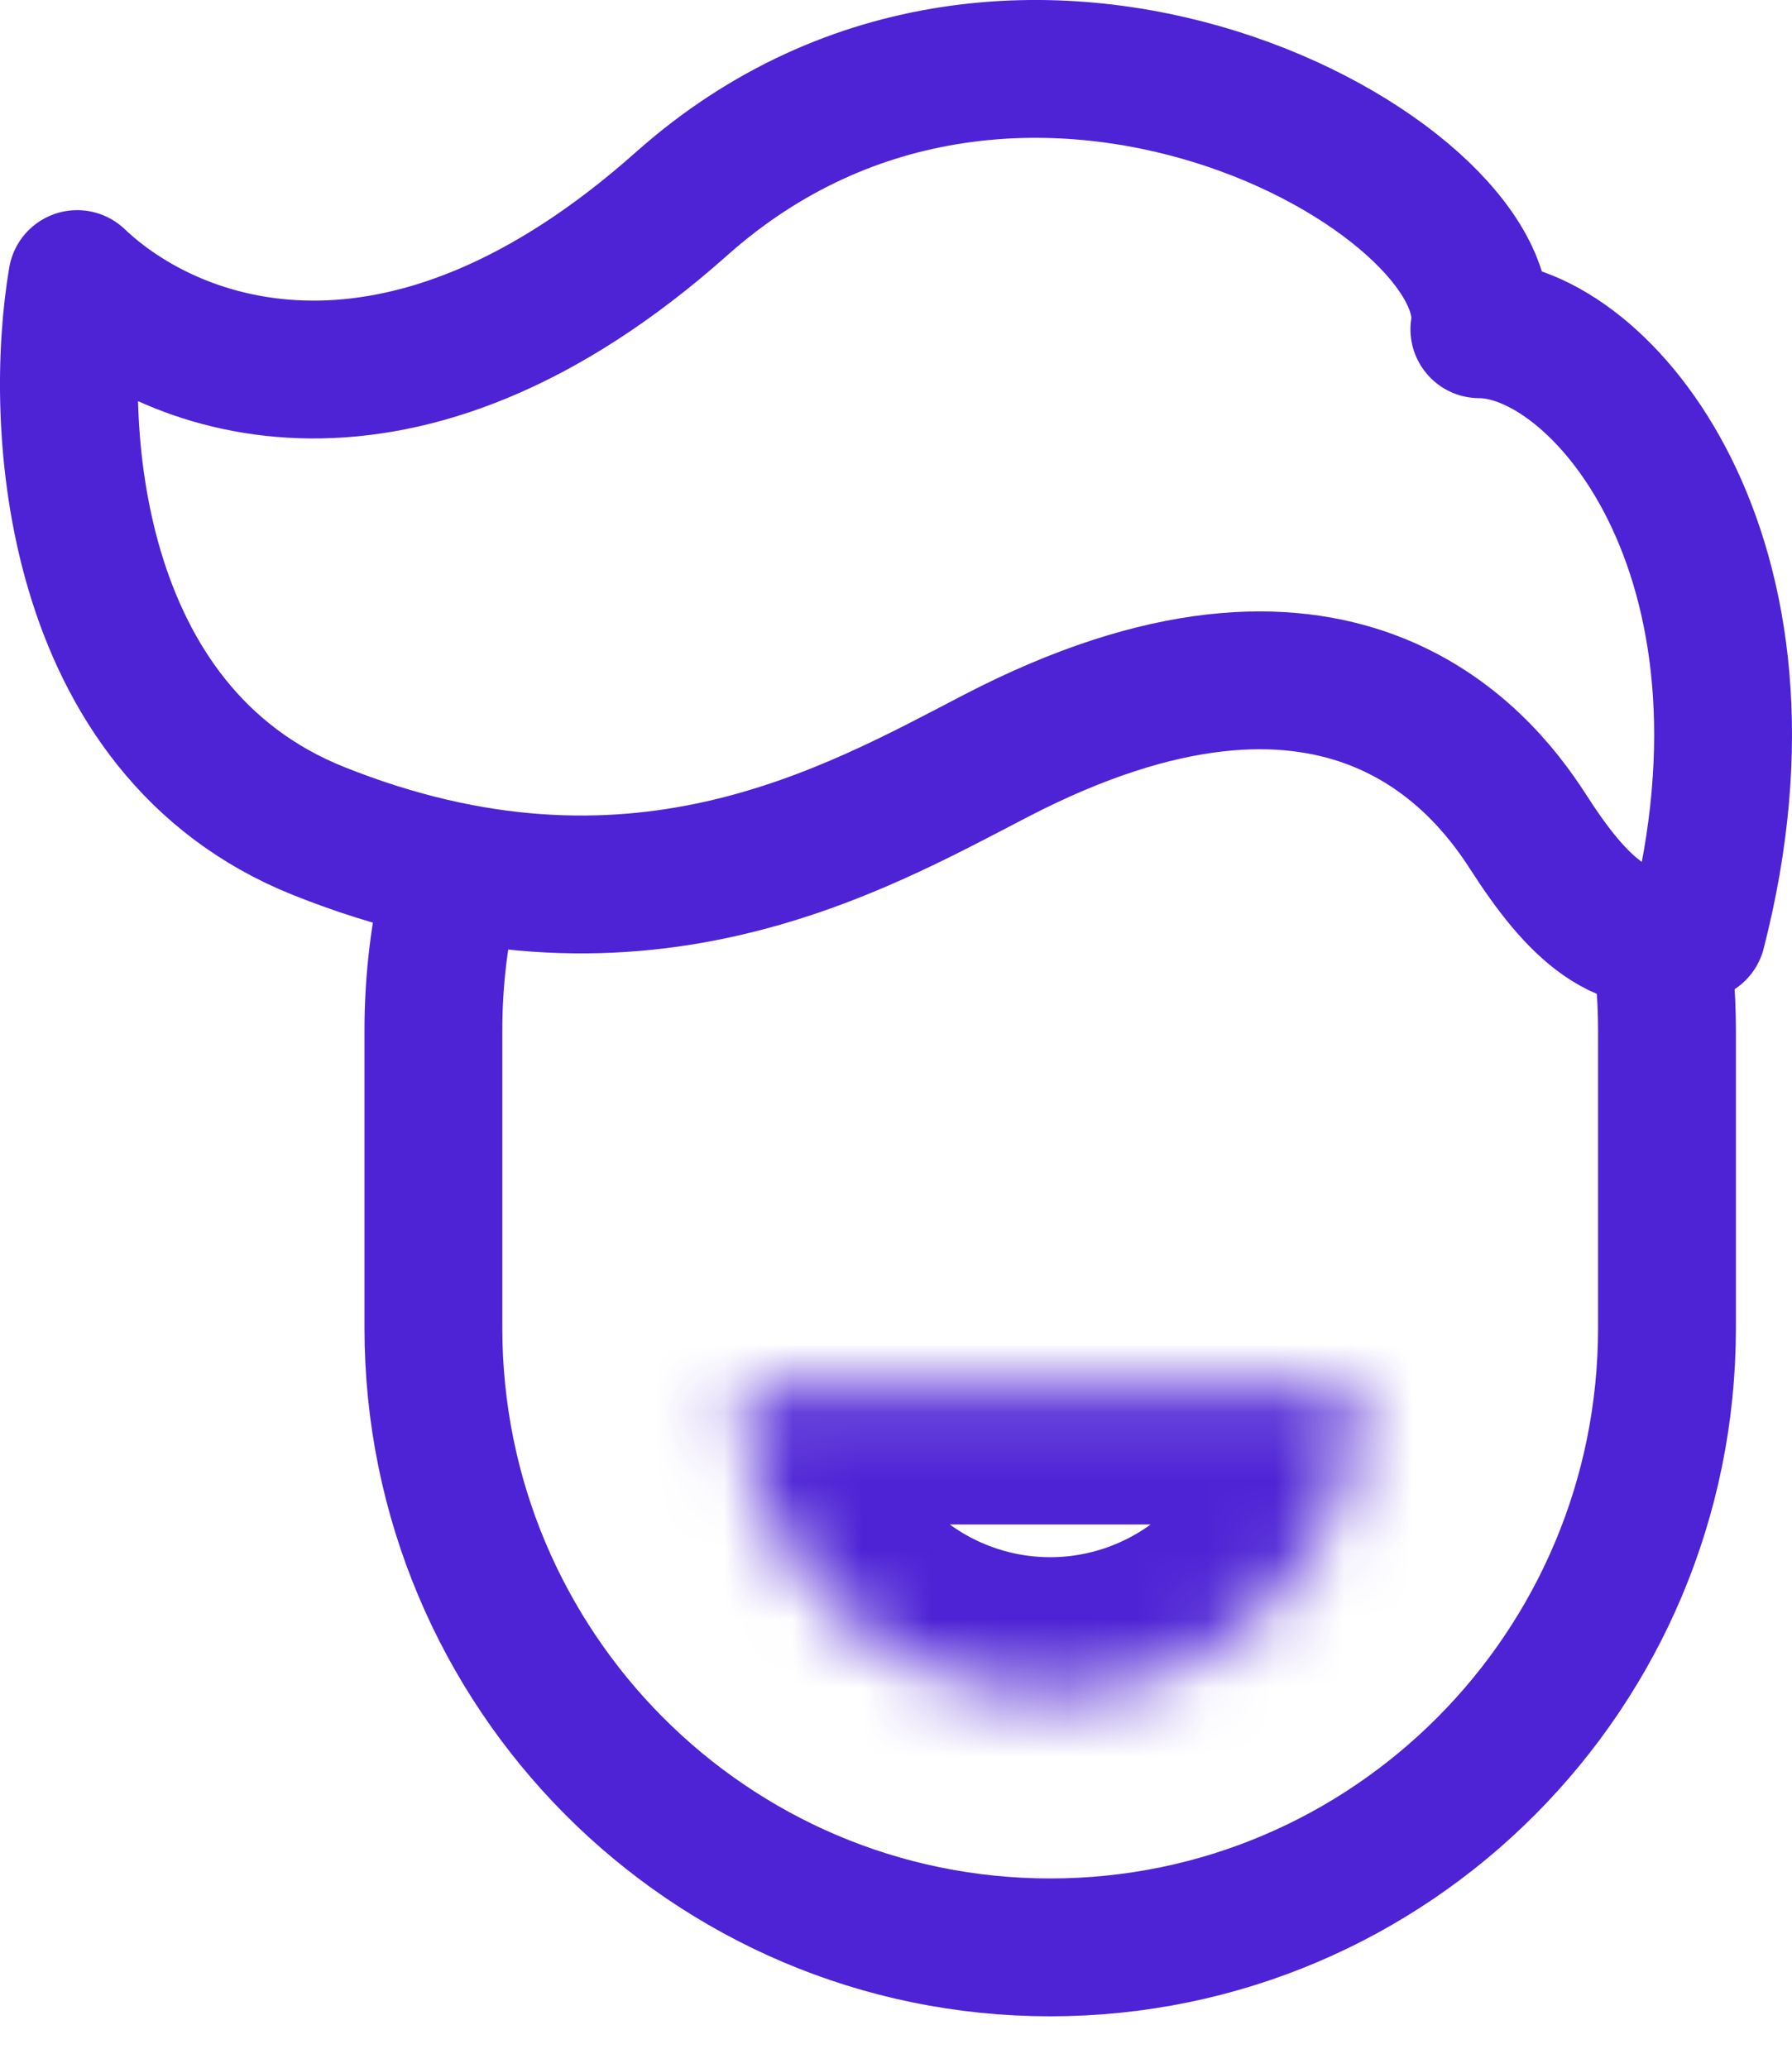 <?xml version="1.0" encoding="UTF-8"?> <svg xmlns="http://www.w3.org/2000/svg" width="26" height="30" viewBox="0 0 26 30" fill="none"> <path d="M6.547 12.797C6.378 13.488 6.288 14.21 6.288 14.954V19.267C6.288 24.231 10.295 28.254 15.237 28.254C20.18 28.254 24.186 24.231 24.186 19.267V14.954C24.186 14.407 24.138 13.871 24.045 13.351" stroke="#4E23D5" stroke-width="2"></path> <path d="M22.165 12.059C22.866 13.151 23.568 13.88 24.62 13.515C26.023 8.054 23.218 4.777 21.464 4.777C21.815 2.592 14.8 -1.413 9.889 2.956C5.819 6.578 2.523 5.384 1.12 4.049C0.769 6.112 0.98 10.603 4.628 12.059C9.187 13.879 12.344 12.059 14.448 10.967C19.359 8.418 21.463 10.967 22.165 12.059Z" stroke="#4E23D5" stroke-width="2" stroke-linecap="round" stroke-linejoin="round"></path> <mask id="path-3-inside-1" fill="white"> <path d="M10.762 20.118C10.762 20.706 10.878 21.288 11.103 21.831C11.328 22.374 11.658 22.867 12.073 23.282C12.489 23.698 12.982 24.027 13.525 24.252C14.068 24.477 14.649 24.593 15.237 24.593C15.825 24.593 16.407 24.477 16.949 24.252C17.492 24.027 17.986 23.698 18.401 23.282C18.817 22.867 19.146 22.374 19.371 21.831C19.596 21.288 19.712 20.706 19.712 20.118L15.237 20.118L10.762 20.118Z"></path> </mask> <path d="M10.762 20.118C10.762 20.706 10.878 21.288 11.103 21.831C11.328 22.374 11.658 22.867 12.073 23.282C12.489 23.698 12.982 24.027 13.525 24.252C14.068 24.477 14.649 24.593 15.237 24.593C15.825 24.593 16.407 24.477 16.949 24.252C17.492 24.027 17.986 23.698 18.401 23.282C18.817 22.867 19.146 22.374 19.371 21.831C19.596 21.288 19.712 20.706 19.712 20.118L15.237 20.118L10.762 20.118Z" stroke="#4E23D5" stroke-width="4" mask="url(#path-3-inside-1)"></path> </svg> 